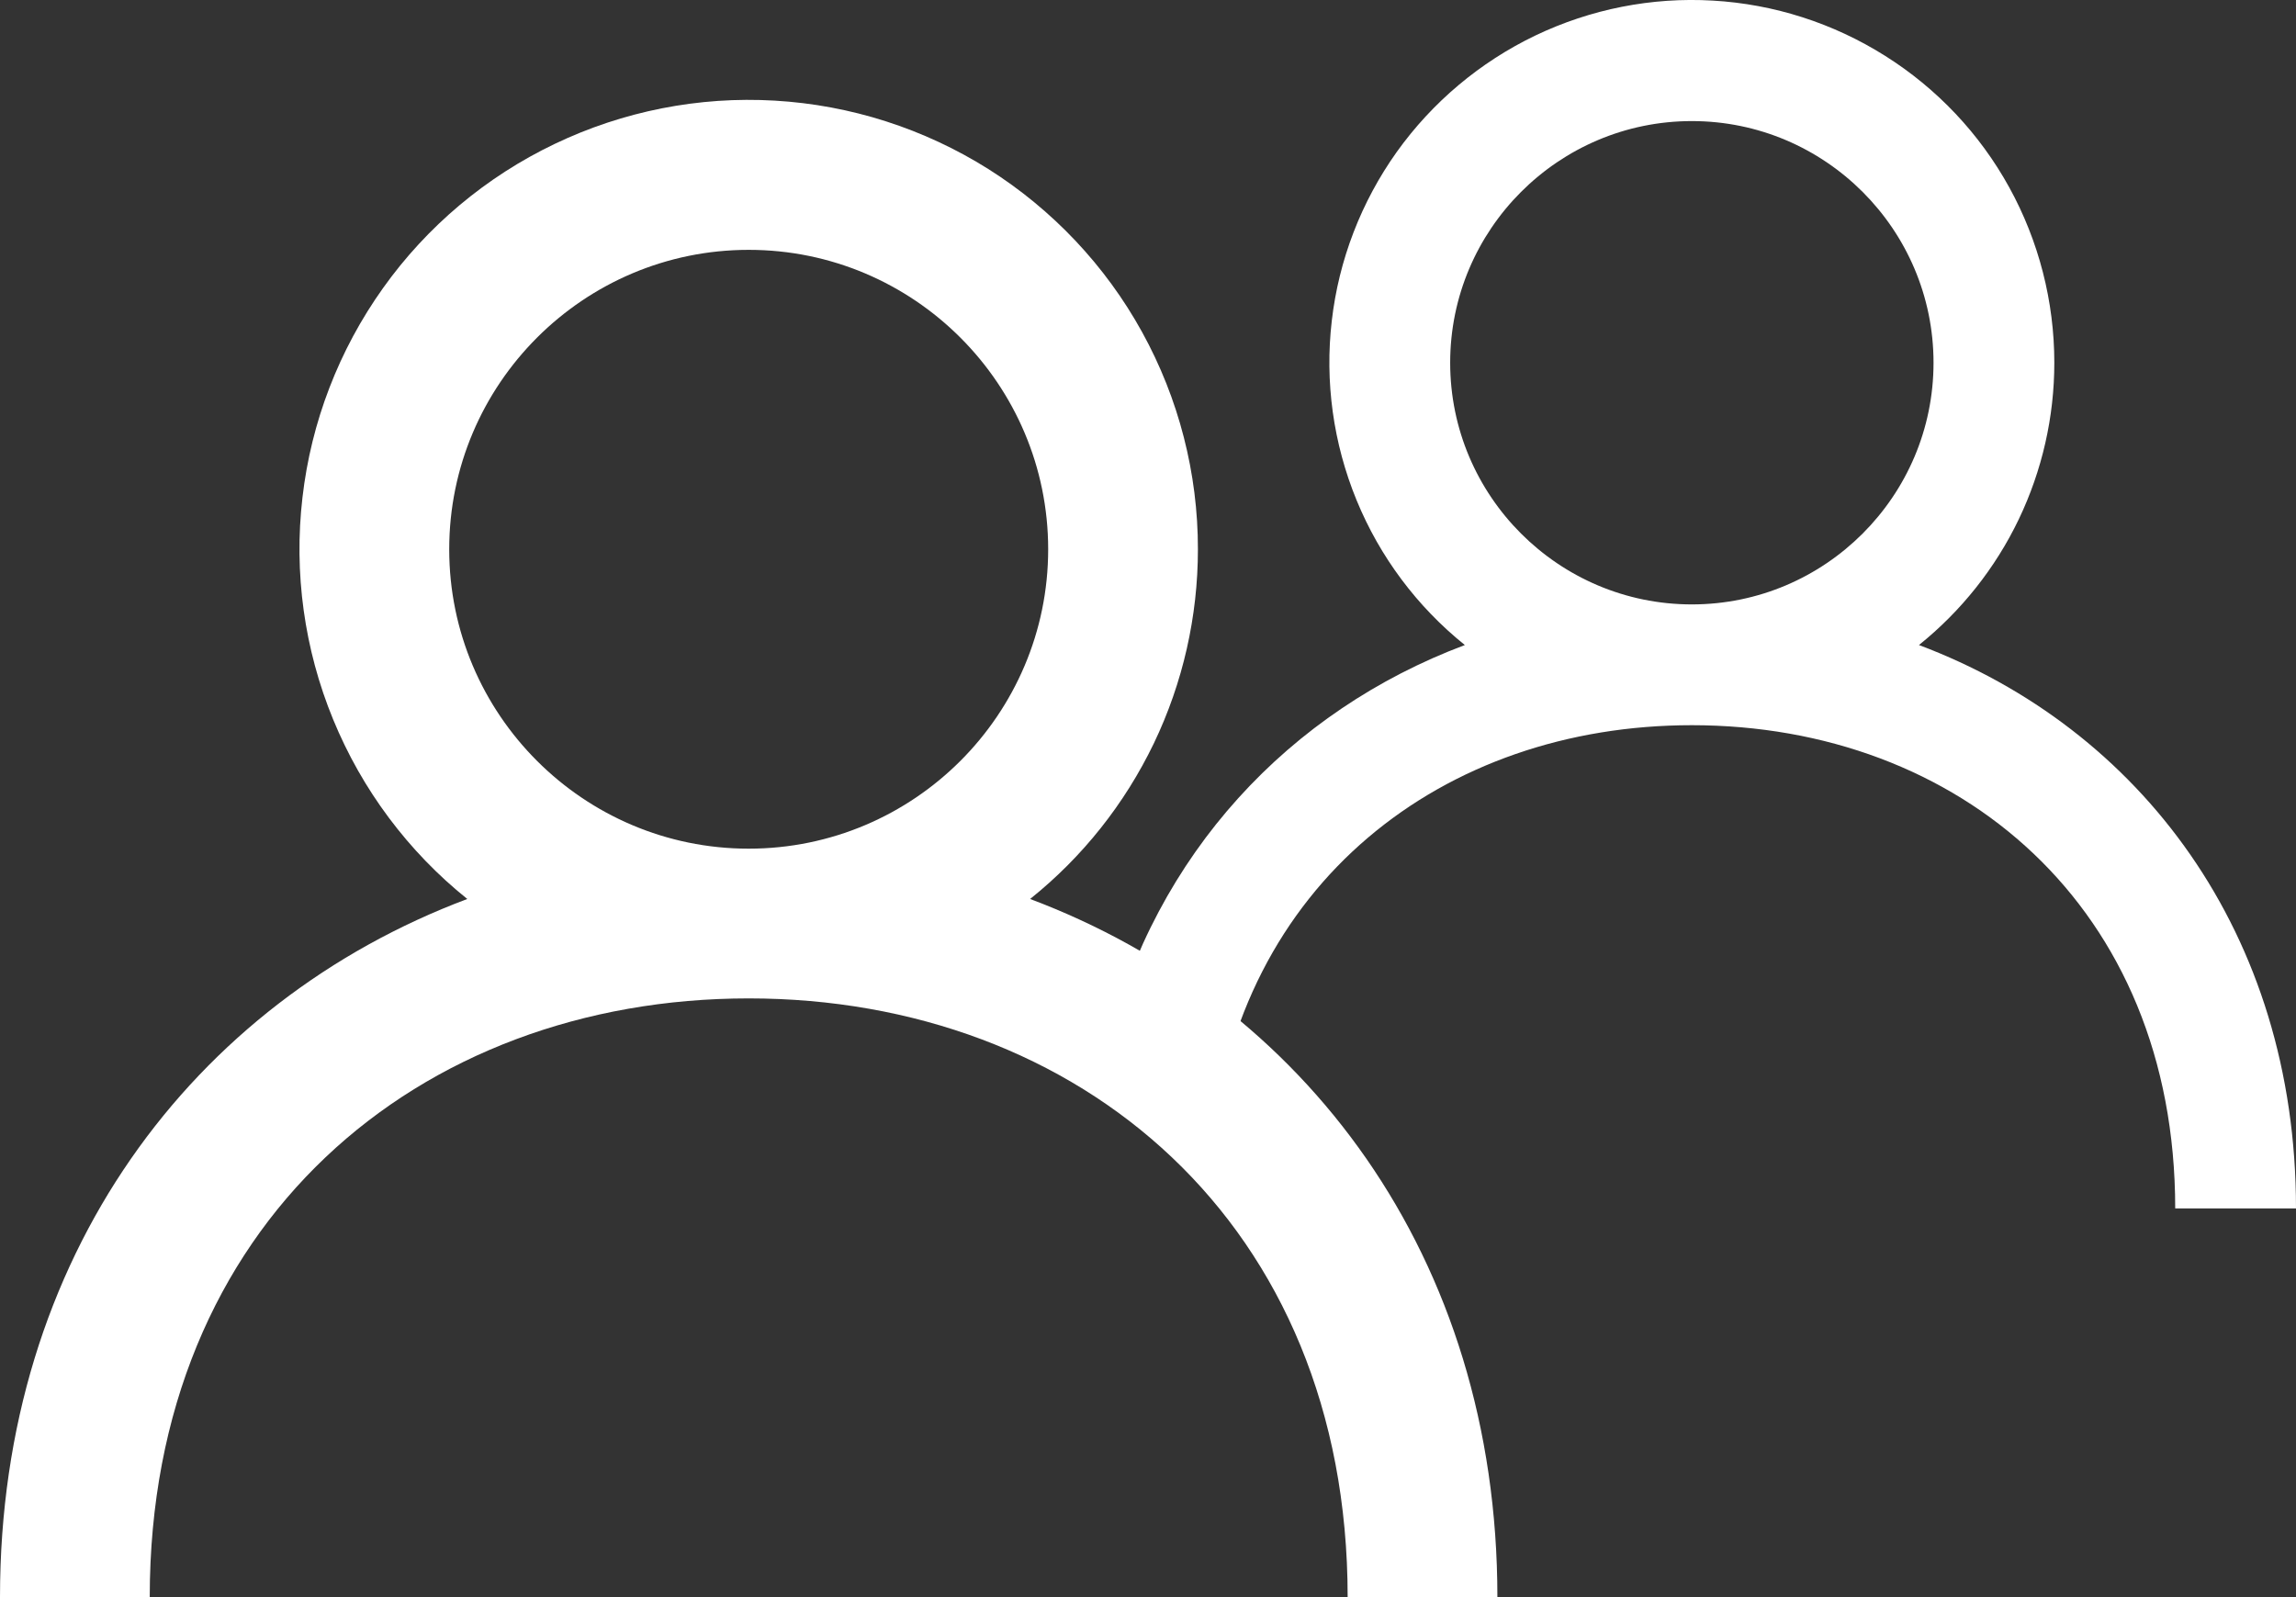 <svg width="23" height="16" viewBox="0 0 23 16" fill="none" xmlns="http://www.w3.org/2000/svg">
<rect x="0" y="0" width="23" height="16" fill="#333333" stroke="none"/>
<path fill-rule="evenodd" clip-rule="evenodd" d="M7.5 8.502C5.846 8.502 4.5 7.157 4.5 5.503C4.5 3.848 5.846 2.503 7.5 2.503C9.155 2.503 10.5 3.848 10.5 5.503C10.5 7.157 9.155 8.502 7.5 8.502ZM10.319 9.006C10.844 8.586 11.267 8.053 11.559 7.446C11.85 6.839 12 6.175 12 5.503C12.001 4.742 11.808 3.993 11.441 3.327C11.074 2.661 10.543 2.099 9.9 1.693C9.256 1.288 8.52 1.052 7.76 1.008C7.001 0.964 6.243 1.113 5.556 1.442C4.87 1.77 4.278 2.267 3.837 2.886C3.395 3.506 3.117 4.227 3.03 4.983C2.942 5.738 3.048 6.504 3.337 7.207C3.626 7.911 4.088 8.53 4.681 9.006C1.937 10.037 0 12.585 0 16H1.5C1.5 12.251 4.192 10.002 7.5 10.002C10.808 10.002 13.5 12.251 13.5 16H15C15 12.585 13.063 10.037 10.319 9.006Z" fill="white"/>
<path d="M17.158 0.006C17.771 0.041 18.365 0.232 18.885 0.56C19.404 0.887 19.832 1.34 20.128 1.878C20.424 2.416 20.579 3.02 20.579 3.634C20.579 4.177 20.457 4.713 20.223 5.202C19.988 5.692 19.646 6.122 19.223 6.462C21.437 7.294 23 9.35 23 12.106H21.79C21.79 9.081 19.618 7.265 16.948 7.265C14.453 7.265 12.393 8.851 12.134 11.528L11.091 10.485C11.574 8.549 12.919 7.121 14.674 6.462C14.195 6.077 13.822 5.578 13.589 5.01C13.356 4.442 13.27 3.824 13.341 3.214C13.411 2.604 13.636 2.022 13.992 1.522C14.349 1.023 14.826 0.622 15.38 0.356C15.934 0.091 16.545 -0.03 17.158 0.006ZM16.948 1.213C15.613 1.213 14.527 2.299 14.527 3.634C14.527 4.969 15.613 6.055 16.948 6.055C18.283 6.055 19.369 4.969 19.369 3.634C19.369 2.299 18.283 1.213 16.948 1.213Z" fill="white"/>
</svg>
